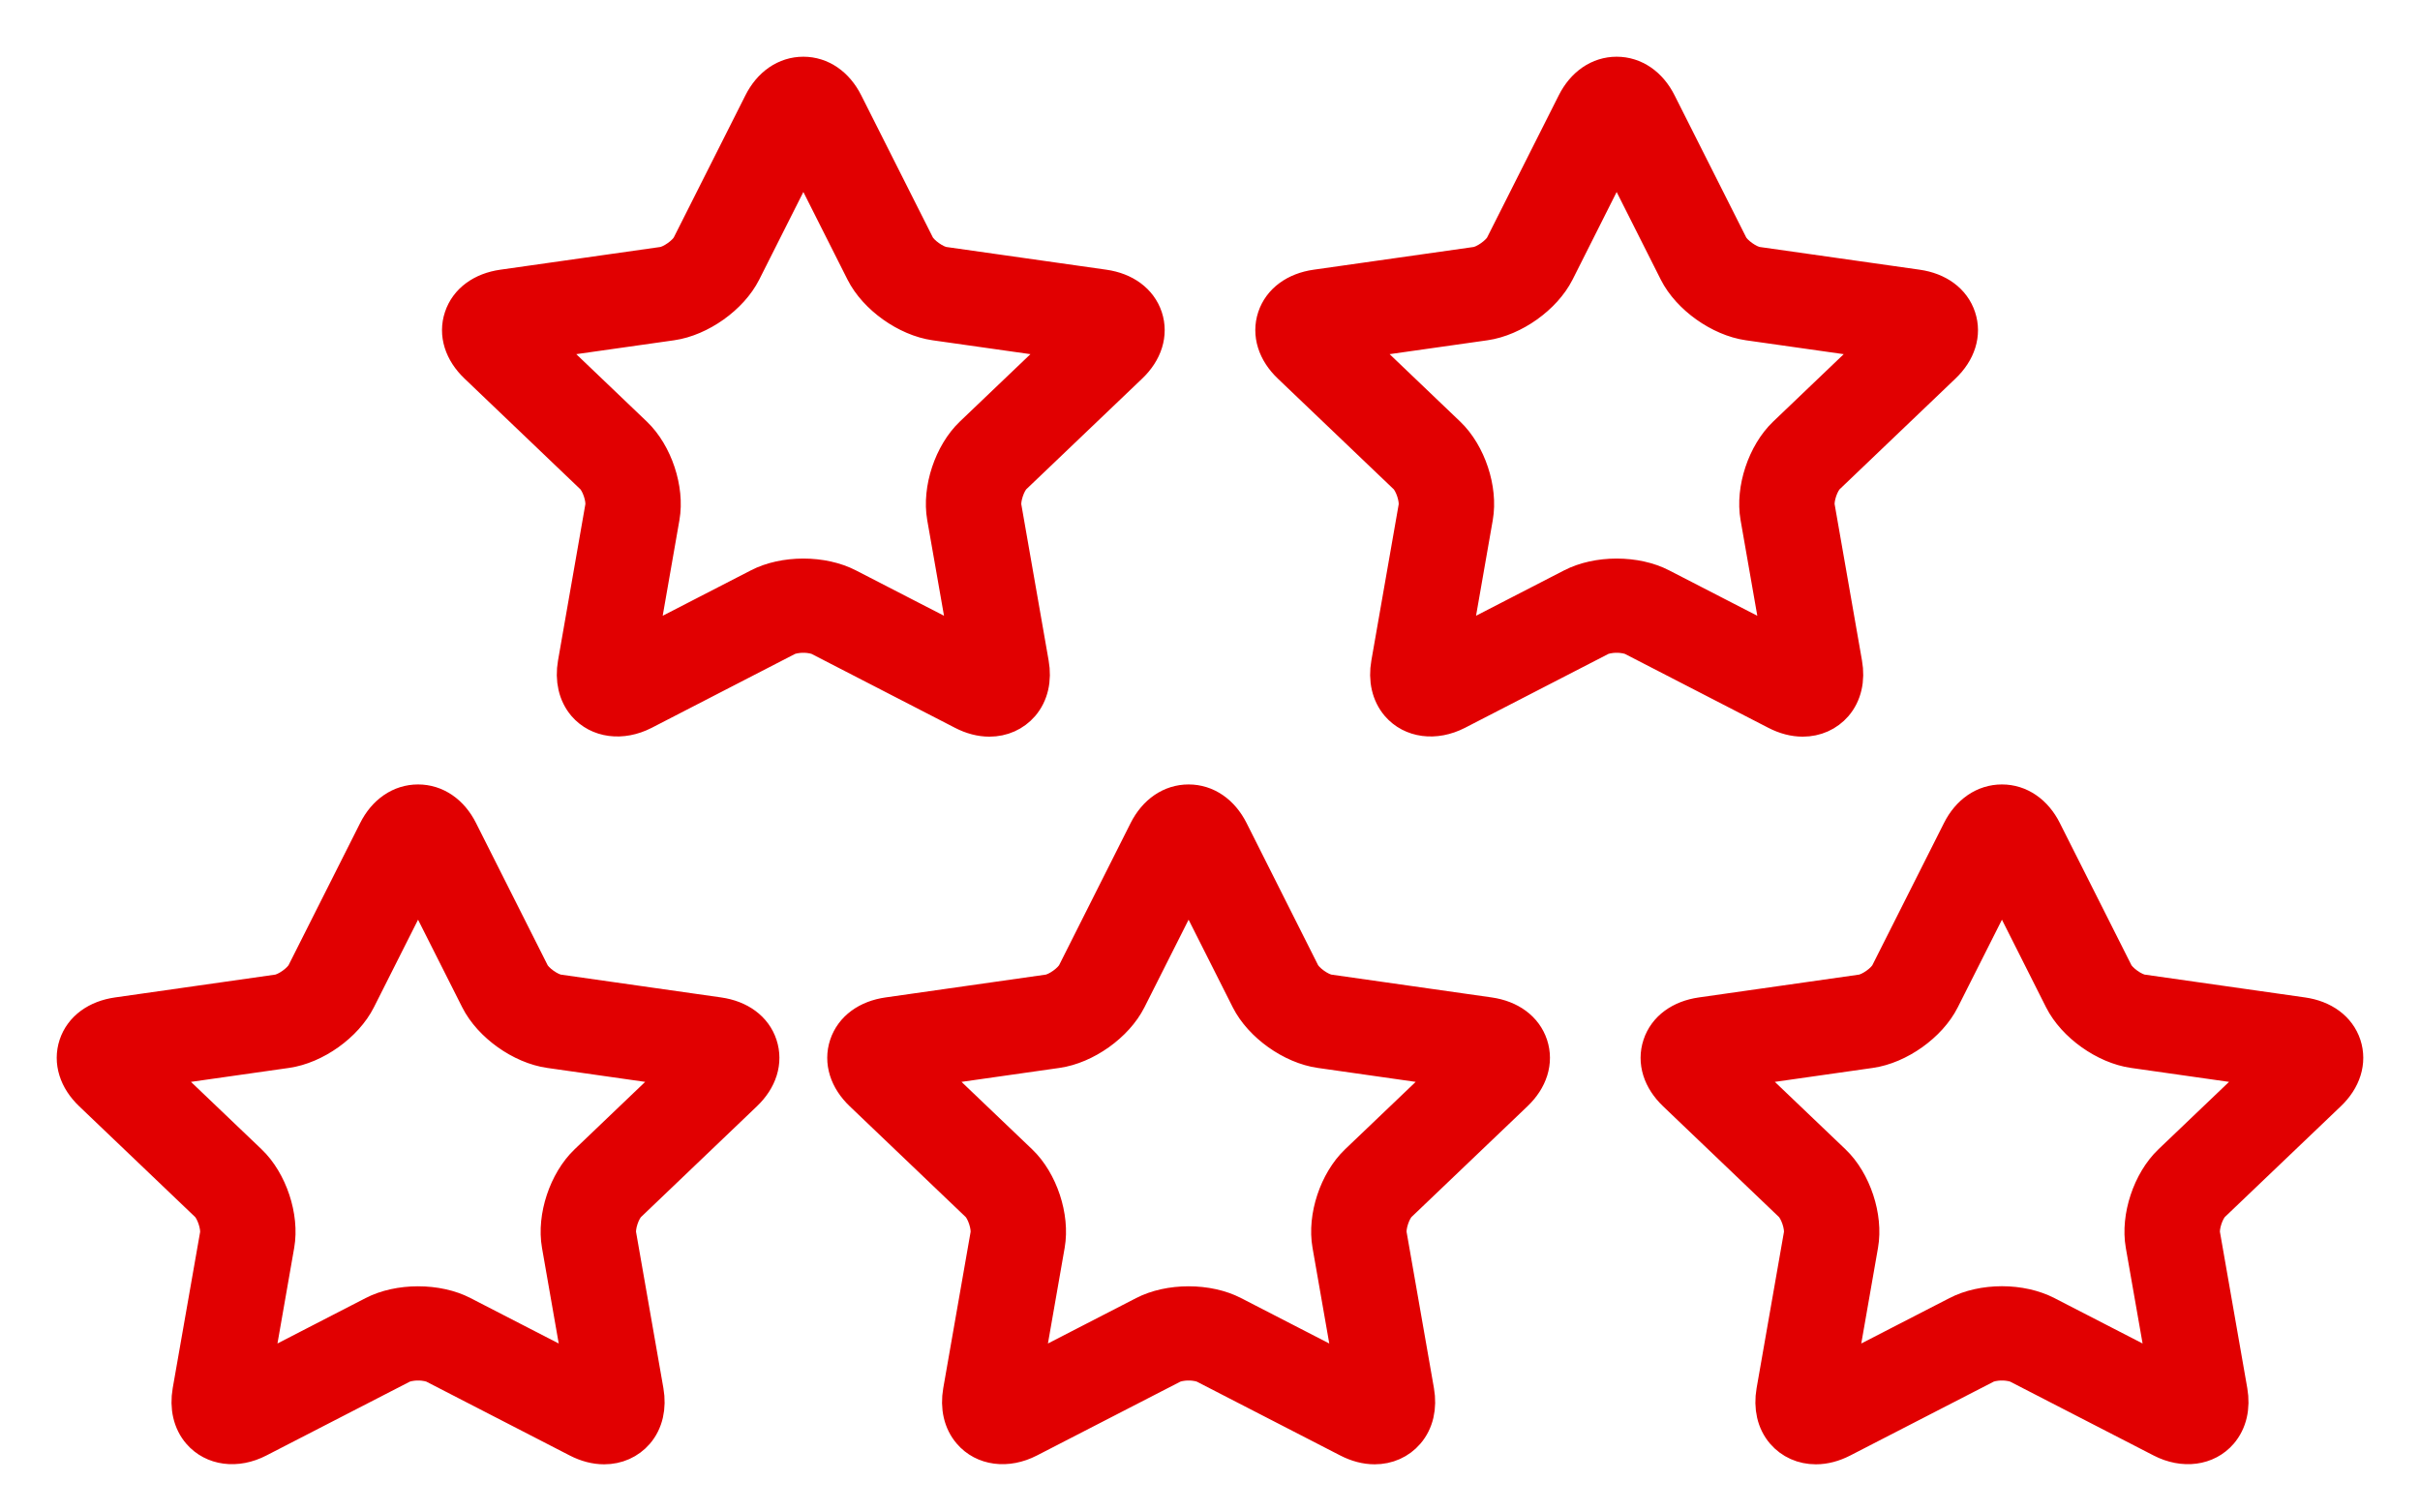 <?xml version="1.0" encoding="UTF-8"?>
<svg width="32px" height="20px" viewBox="0 0 32 20" version="1.1" xmlns="http://www.w3.org/2000/svg" xmlns:xlink="http://www.w3.org/1999/xlink">
    <!-- Generator: sketchtool 51.3 (57544) - http://www.bohemiancoding.com/sketch -->
    <title>CD29D2B6-EF23-491A-B579-B11732D8E6F0</title>
    <desc>Created with sketchtool.</desc>
    <defs></defs>
    <g id="Page-1" stroke="none" stroke-width="1" fill="none" fill-rule="evenodd">
        <g id="Vital-Product-Home-Copy" transform="translate(-690, -5113)" fill="#E10001" fill-rule="nonzero" stroke="#E10001" stroke-width="0.5">
            <g id="Group-58" transform="translate(-8, 4636)">
                <g id="Group-60" transform="translate(383, 79)">
                    <g id="Group-33-Copy" transform="translate(316, 255)">
                        <g id="Group-32" transform="translate(0, 138)">
                            <g id="003-five-stars-outlines" transform="translate(0, 6)">
                                <path d="M12.083,8.491 C12.248,8.491 12.395,8.425 12.498,8.306 C12.613,8.172 12.657,7.984 12.62,7.777 L12.258,5.708 C12.238,5.589 12.309,5.374 12.397,5.29 L13.931,3.825 C14.124,3.641 14.194,3.415 14.125,3.205 C14.055,2.995 13.862,2.852 13.595,2.814 L11.476,2.513 C11.354,2.495 11.168,2.362 11.113,2.254 L10.165,0.373 C10.046,0.136 9.848,0 9.623,0 C9.397,0 9.199,0.136 9.08,0.373 L8.132,2.254 C8.078,2.362 7.891,2.495 7.769,2.513 L5.65,2.814 C5.383,2.852 5.19,2.995 5.121,3.205 C5.051,3.415 5.122,3.641 5.315,3.825 L6.848,5.29 C6.936,5.374 7.008,5.589 6.987,5.708 L6.625,7.777 C6.589,7.984 6.632,8.172 6.747,8.306 C6.919,8.505 7.218,8.548 7.503,8.402 L9.398,7.425 C9.438,7.404 9.518,7.382 9.623,7.382 C9.727,7.382 9.807,7.404 9.847,7.425 L11.743,8.402 C11.857,8.461 11.972,8.491 12.083,8.491 Z M9.623,6.636 C9.41,6.636 9.204,6.681 9.044,6.764 L7.43,7.595 L7.738,5.834 C7.801,5.474 7.647,5.01 7.38,4.755 L6.075,3.508 L7.879,3.252 C8.248,3.199 8.651,2.912 8.816,2.585 L9.623,0.983 L10.43,2.585 C10.595,2.912 10.997,3.199 11.366,3.252 L13.171,3.508 L11.865,4.755 C11.598,5.01 11.444,5.474 11.507,5.834 L11.816,7.595 L10.202,6.764 C10.041,6.681 9.835,6.636 9.623,6.636 Z" id="Shape"></path>
                                <path d="M22.838,8.491 C23.003,8.491 23.15,8.425 23.253,8.306 C23.368,8.172 23.412,7.984 23.375,7.777 L23.013,5.708 C22.992,5.589 23.064,5.374 23.152,5.29 L24.685,3.825 C24.878,3.641 24.949,3.415 24.879,3.205 C24.81,2.995 24.617,2.852 24.35,2.814 L22.231,2.513 C22.109,2.495 21.922,2.362 21.868,2.254 L20.92,0.373 C20.801,0.136 20.603,0 20.377,0 C20.152,0 19.954,0.136 19.835,0.373 L18.887,2.254 C18.833,2.362 18.646,2.495 18.524,2.513 L16.405,2.814 C16.138,2.852 15.945,2.995 15.875,3.205 C15.806,3.415 15.876,3.641 16.069,3.825 L17.603,5.29 C17.691,5.374 17.762,5.589 17.742,5.708 L17.38,7.777 C17.343,7.984 17.387,8.172 17.502,8.306 C17.674,8.505 17.972,8.548 18.257,8.402 L20.153,7.425 C20.193,7.404 20.273,7.382 20.377,7.382 C20.482,7.382 20.562,7.404 20.602,7.425 L22.498,8.402 C22.612,8.461 22.727,8.491 22.838,8.491 Z M20.377,6.636 C20.165,6.636 19.959,6.681 19.798,6.764 L18.185,7.595 L18.493,5.834 C18.556,5.474 18.402,5.01 18.135,4.755 L16.83,3.508 L18.634,3.252 C19.003,3.199 19.405,2.912 19.571,2.585 L20.377,0.983 L21.184,2.585 C21.349,2.912 21.752,3.199 22.121,3.252 L23.925,3.508 L22.62,4.755 C22.353,5.01 22.199,5.474 22.262,5.834 L22.57,7.595 L20.956,6.764 C20.796,6.681 20.59,6.636 20.377,6.636 Z" id="Shape"></path>
                                <path d="M8.501,12.437 L6.381,12.135 C6.26,12.118 6.073,11.985 6.019,11.877 L5.071,9.995 C4.952,9.758 4.754,9.623 4.528,9.623 C4.303,9.623 4.105,9.758 3.986,9.995 L3.038,11.877 C2.983,11.985 2.797,12.118 2.675,12.135 L0.556,12.437 C0.289,12.475 0.096,12.617 0.026,12.827 C-0.043,13.038 0.027,13.264 0.22,13.448 L1.754,14.913 C1.842,14.997 1.913,15.212 1.893,15.331 L1.53,17.399 C1.494,17.606 1.538,17.795 1.653,17.928 C1.825,18.128 2.124,18.171 2.408,18.024 L4.304,17.048 C4.344,17.027 4.424,17.005 4.528,17.005 C4.633,17.005 4.713,17.027 4.753,17.048 L6.648,18.024 C6.763,18.083 6.877,18.113 6.989,18.113 C7.154,18.113 7.301,18.047 7.404,17.928 C7.519,17.794 7.562,17.606 7.526,17.399 L7.164,15.331 C7.143,15.212 7.214,14.997 7.303,14.913 L8.836,13.448 C9.029,13.264 9.1,13.038 9.03,12.827 C8.961,12.617 8.768,12.475 8.501,12.437 Z M6.771,14.378 C6.504,14.633 6.35,15.097 6.413,15.457 L6.721,17.218 L5.107,16.387 C4.947,16.304 4.741,16.259 4.528,16.259 C4.316,16.259 4.11,16.304 3.949,16.387 L2.336,17.218 L2.644,15.457 C2.707,15.097 2.553,14.633 2.286,14.378 L0.98,13.131 L2.785,12.874 C3.154,12.822 3.556,12.535 3.721,12.207 L4.528,10.606 L5.335,12.207 C5.5,12.535 5.903,12.822 6.272,12.874 L8.076,13.131 L6.771,14.378 Z" id="Shape"></path>
                                <path d="M18.69,12.437 L16.57,12.135 C16.448,12.118 16.262,11.985 16.207,11.877 L15.26,9.995 C15.14,9.758 14.943,9.623 14.717,9.623 C14.491,9.623 14.294,9.758 14.174,9.995 L13.227,11.877 C13.172,11.985 12.986,12.118 12.864,12.135 L10.744,12.437 C10.478,12.475 10.285,12.617 10.215,12.827 C10.145,13.038 10.216,13.264 10.409,13.448 L11.943,14.913 C12.031,14.997 12.102,15.212 12.081,15.331 L11.719,17.399 C11.683,17.606 11.726,17.794 11.842,17.928 C12.013,18.128 12.312,18.171 12.597,18.024 L14.493,17.048 C14.533,17.027 14.612,17.005 14.717,17.005 C14.822,17.005 14.901,17.027 14.941,17.048 L16.837,18.024 C16.952,18.083 17.066,18.113 17.177,18.113 C17.342,18.113 17.49,18.047 17.592,17.928 C17.708,17.794 17.751,17.606 17.715,17.399 L17.353,15.331 C17.332,15.212 17.403,14.997 17.491,14.913 L19.025,13.448 C19.218,13.264 19.289,13.038 19.219,12.827 C19.149,12.617 18.956,12.475 18.69,12.437 Z M16.959,14.378 C16.692,14.633 16.538,15.097 16.602,15.457 L16.91,17.218 L15.296,16.387 C15.135,16.304 14.93,16.259 14.717,16.259 C14.504,16.259 14.299,16.304 14.138,16.387 L12.524,17.218 L12.832,15.457 C12.895,15.097 12.742,14.633 12.475,14.378 L11.169,13.131 L12.973,12.874 C13.342,12.822 13.745,12.535 13.91,12.207 L14.717,10.606 L15.524,12.207 C15.689,12.535 16.092,12.822 16.461,12.874 L18.265,13.131 L16.959,14.378 Z" id="Shape"></path>
                                <path d="M29.78,13.448 C29.973,13.264 30.043,13.038 29.974,12.827 C29.904,12.617 29.711,12.475 29.445,12.437 L27.325,12.135 C27.203,12.118 27.017,11.985 26.962,11.877 L26.014,9.995 C25.895,9.758 25.697,9.623 25.472,9.623 C25.246,9.623 25.048,9.758 24.929,9.995 L23.981,11.877 C23.927,11.985 23.74,12.118 23.618,12.135 L21.499,12.437 C21.232,12.475 21.039,12.617 20.97,12.827 C20.9,13.038 20.971,13.264 21.164,13.448 L22.697,14.913 C22.785,14.997 22.857,15.212 22.836,15.331 L22.474,17.399 C22.438,17.607 22.481,17.794 22.596,17.928 C22.699,18.047 22.846,18.113 23.011,18.113 C23.123,18.113 23.237,18.083 23.352,18.024 L25.248,17.048 C25.287,17.027 25.367,17.005 25.472,17.005 C25.576,17.005 25.656,17.027 25.696,17.048 L27.592,18.024 C27.877,18.171 28.175,18.128 28.347,17.928 C28.462,17.794 28.506,17.607 28.47,17.399 L28.108,15.331 C28.087,15.212 28.158,14.997 28.246,14.913 L29.78,13.448 Z M27.714,14.378 C27.447,14.633 27.293,15.097 27.356,15.457 L27.665,17.218 L26.051,16.387 C25.89,16.304 25.685,16.258 25.472,16.258 C25.259,16.258 25.053,16.304 24.893,16.387 L23.279,17.218 L23.587,15.457 C23.65,15.097 23.497,14.633 23.23,14.378 L21.924,13.131 L23.728,12.874 C24.097,12.822 24.5,12.535 24.665,12.207 L25.472,10.606 L26.279,12.208 C26.444,12.535 26.847,12.822 27.215,12.874 L29.02,13.131 L27.714,14.378 Z" id="Shape"></path>
                            </g>
                        </g>
                    </g>
                </g>
            </g>
        </g>
    </g>
</svg>